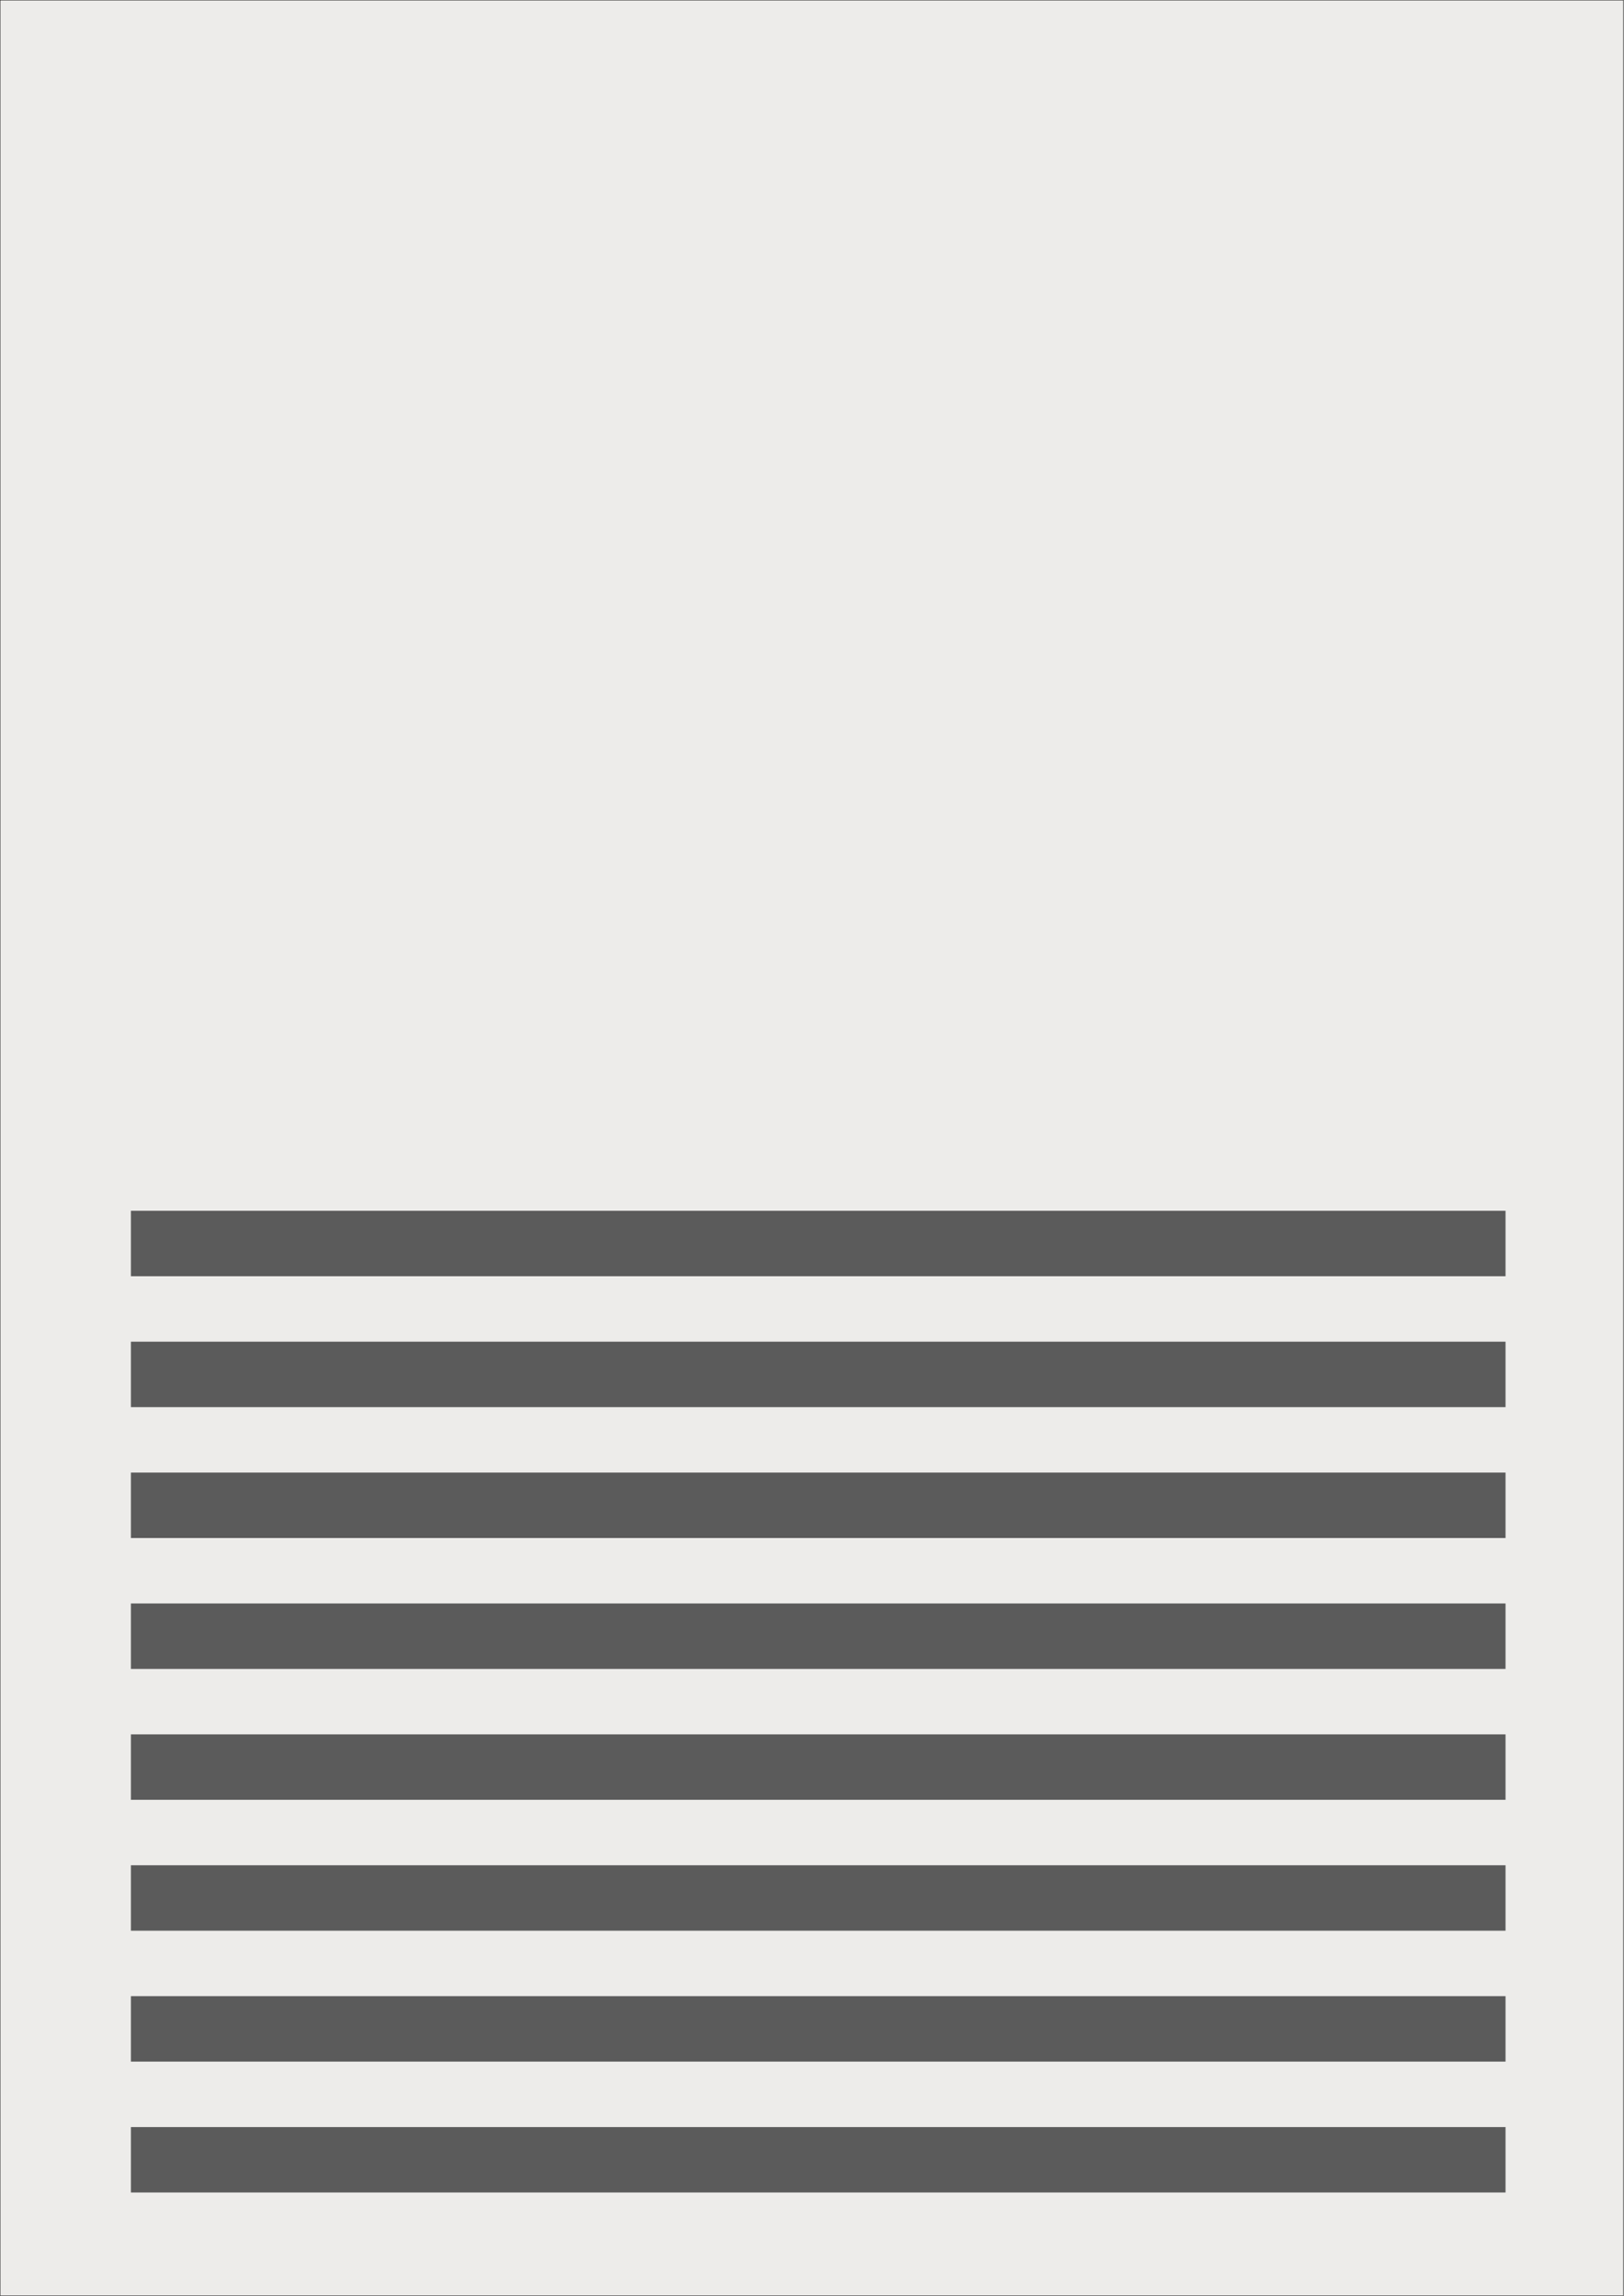<?xml version="1.0" encoding="UTF-8" standalone="no"?><!DOCTYPE svg PUBLIC "-//W3C//DTD SVG 1.1//EN" "http://www.w3.org/Graphics/SVG/1.1/DTD/svg11.dtd"><svg width="100%" height="100%" viewBox="0 0 2481 3508" version="1.1" xmlns="http://www.w3.org/2000/svg" xmlns:xlink="http://www.w3.org/1999/xlink" xml:space="preserve" xmlns:serif="http://www.serif.com/" style="fill-rule:evenodd;clip-rule:evenodd;stroke-linecap:round;stroke-linejoin:round;stroke-miterlimit:1.5;"><rect x="0" y="0" width="2481" height="3508" fill="#808080" stroke="none"/><rect id="_1-2--horizontal-" serif:id="1/2 (horizontal)" x="0" y="0" width="2480.32" height="3507.87" style="fill:none;"/><clipPath id="_clip1"><rect x="0" y="0" width="2480.32" height="3507.87"/></clipPath><g clip-path="url(#_clip1)"><g id="_1-2-horizontal" serif:id="1/2 horizontal"><rect id="Hintergrund" x="-0" y="0" width="2480.32" height="3507.87" style="fill:#edecea;stroke:#000;stroke-width:1px;"/><g id="Halbe-Seite-horizontal" serif:id="Halbe Seite horizontal"><rect id="Linie" x="200" y="3250" width="2100" height="100" style="fill:#5b5b5b;"/><rect id="Linie1" serif:id="Linie" x="200" y="2050" width="2100" height="100" style="fill:#5b5b5b;"/><rect id="Linie2" serif:id="Linie" x="200" y="2250" width="2100" height="100" style="fill:#5b5b5b;"/><rect id="Linie3" serif:id="Linie" x="200" y="2450" width="2100" height="100" style="fill:#5b5b5b;"/><rect id="Linie4" serif:id="Linie" x="200" y="3050" width="2100" height="100" style="fill:#5b5b5b;"/><rect id="Linie5" serif:id="Linie" x="200" y="2850" width="2100" height="100" style="fill:#5b5b5b;"/><rect id="Linie6" serif:id="Linie" x="200" y="2650" width="2100" height="100" style="fill:#5b5b5b;"/><rect id="Linie7" serif:id="Linie" x="200" y="1850" width="2100" height="100" style="fill:#5b5b5b;"/></g></g></g></svg>